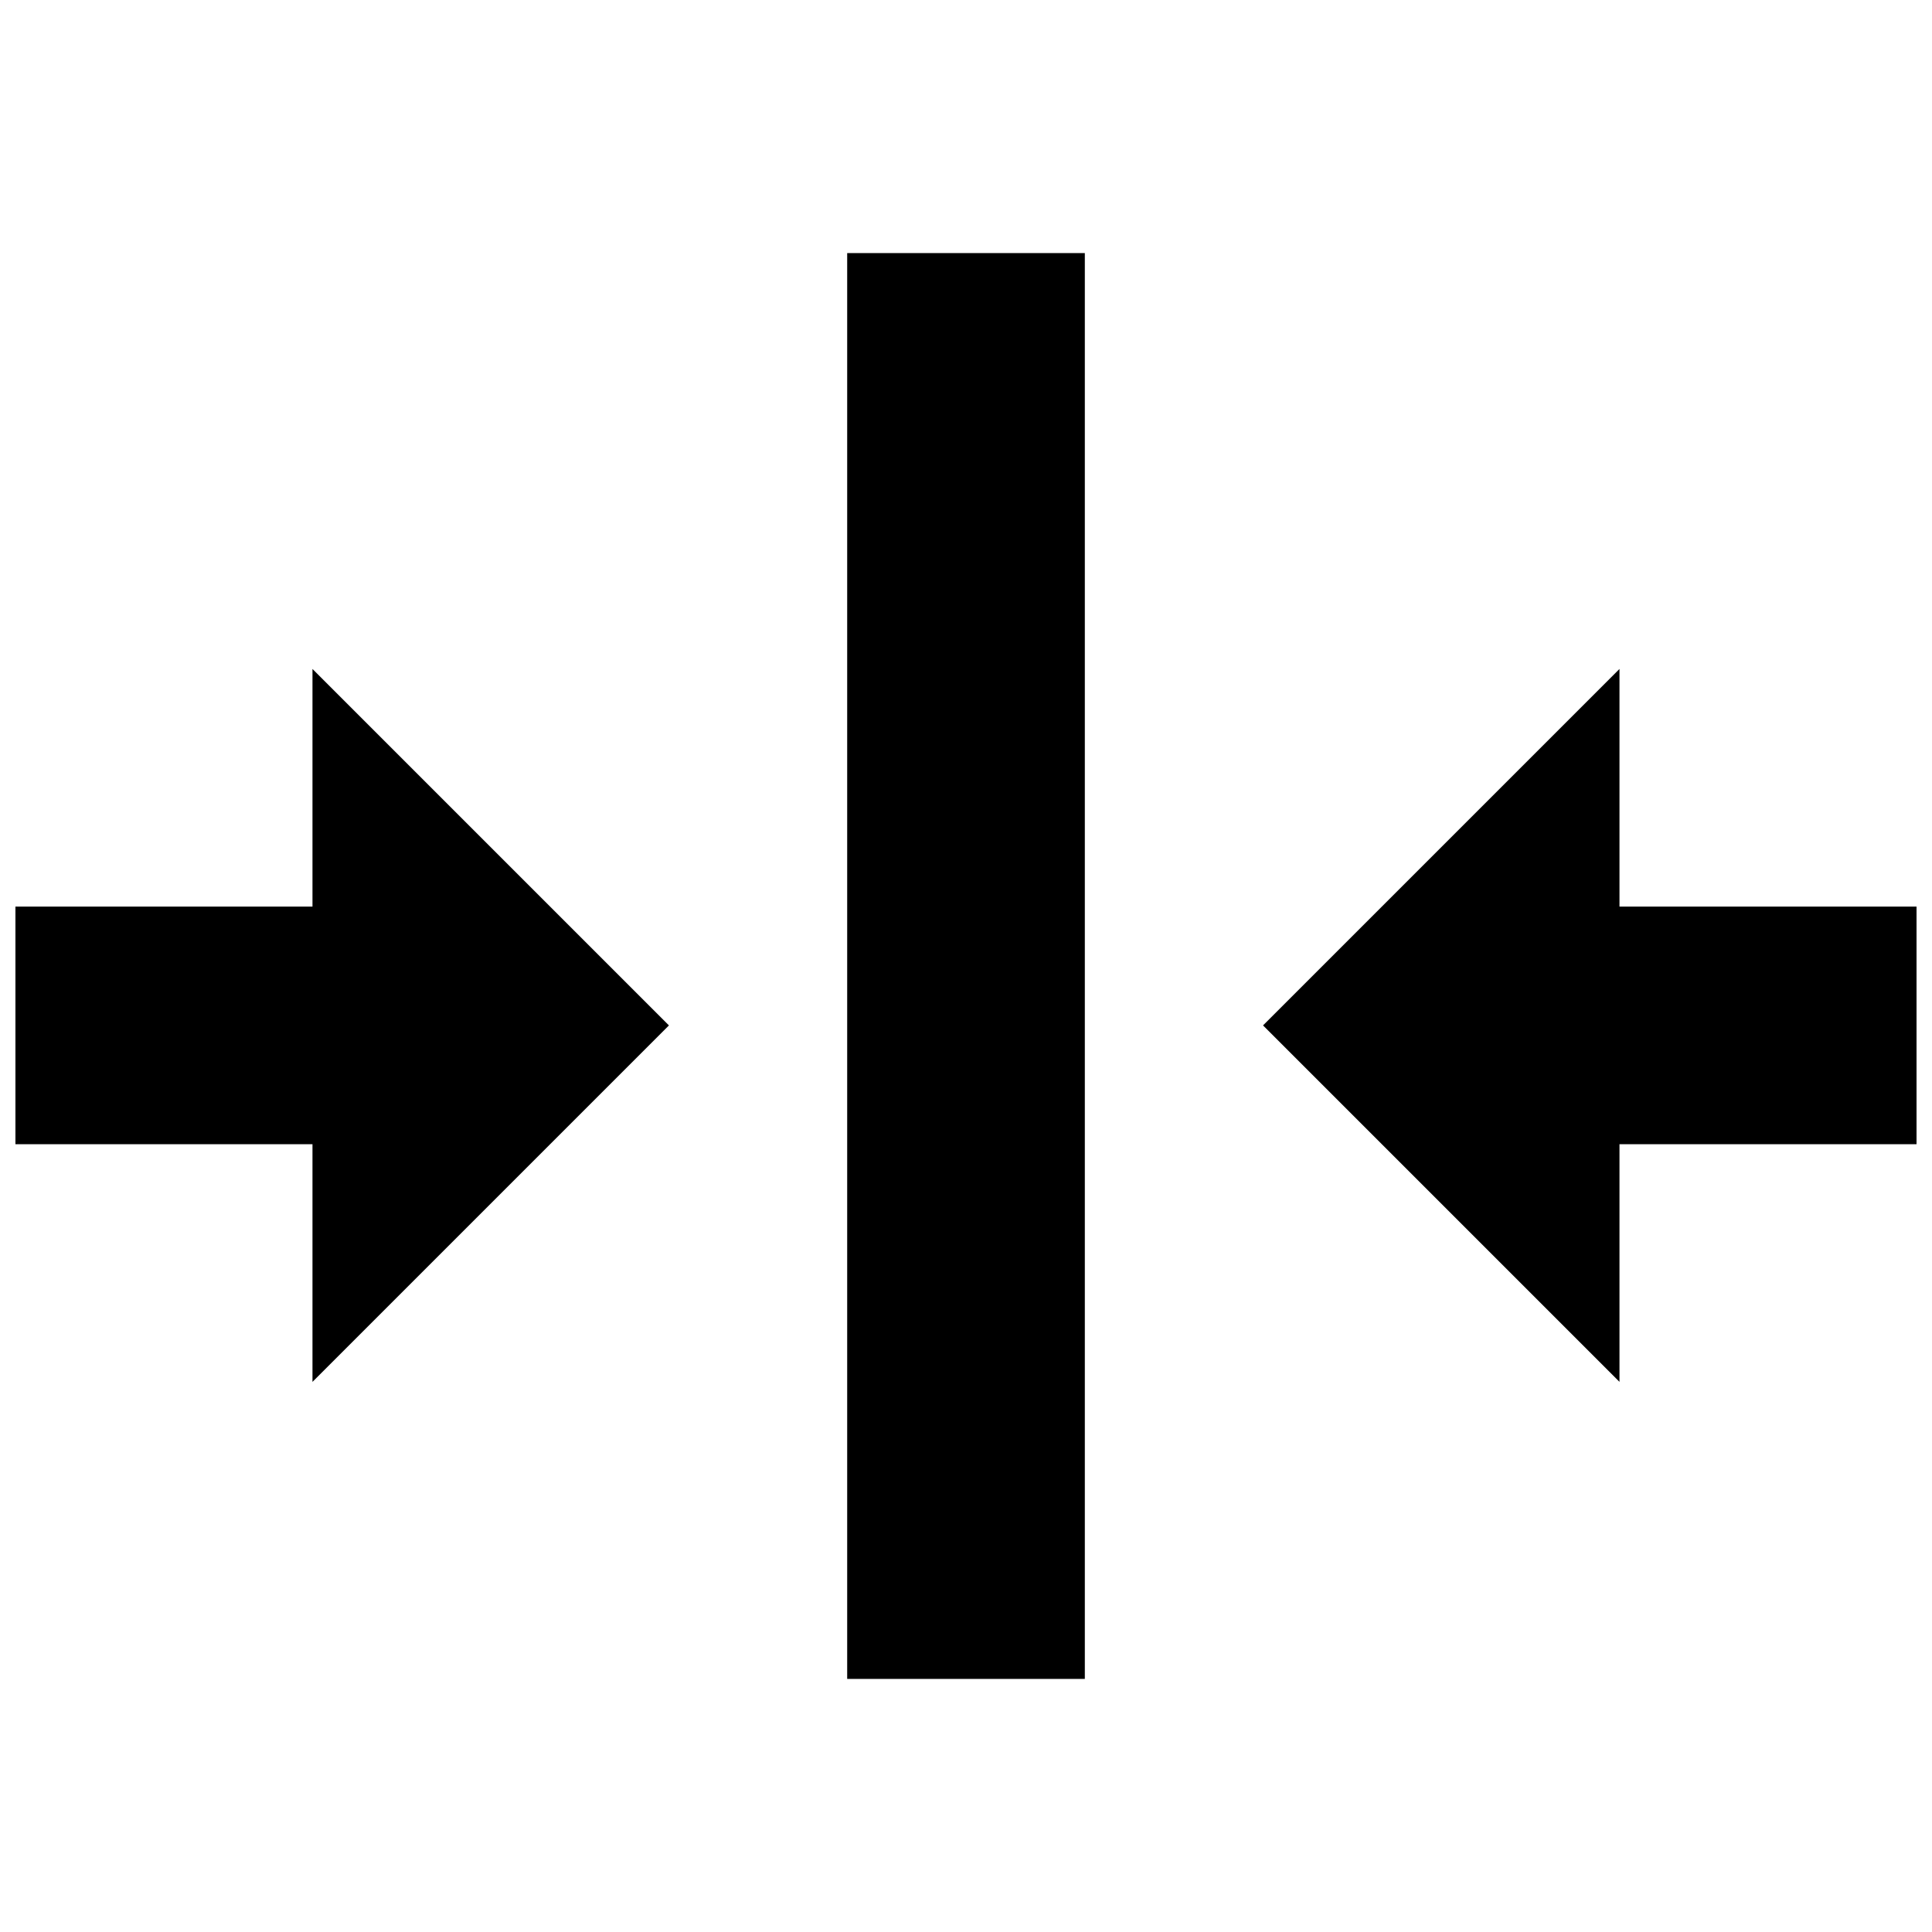 <?xml version="1.0" encoding="UTF-8"?>
<!-- Uploaded to: ICON Repo, www.iconrepo.com, Generator: ICON Repo Mixer Tools -->
<svg width="800px" height="800px" version="1.1" viewBox="144 144 512 512" xmlns="http://www.w3.org/2000/svg">
 <defs>
  <clipPath id="b">
   <path d="m148.09 321h173.91v190h-173.91z"/>
  </clipPath>
  <clipPath id="a">
   <path d="m478 321h173.9v190h-173.9z"/>
  </clipPath>
 </defs>
 <path d="m431.49 211.07v377.86h-62.977v-377.86z" fill-rule="evenodd"/>
 <g clip-path="url(#b)">
  <path d="m226.81 510.21 94.465-94.465-94.465-94.465v62.977h-94.461v62.977h94.461z" fill-rule="evenodd"/>
 </g>
 <g clip-path="url(#a)">
  <path d="m573.18 321.28-94.465 94.465 94.465 94.465v-62.977h94.465v-62.977h-94.465z" fill-rule="evenodd"/>
 </g>
</svg>